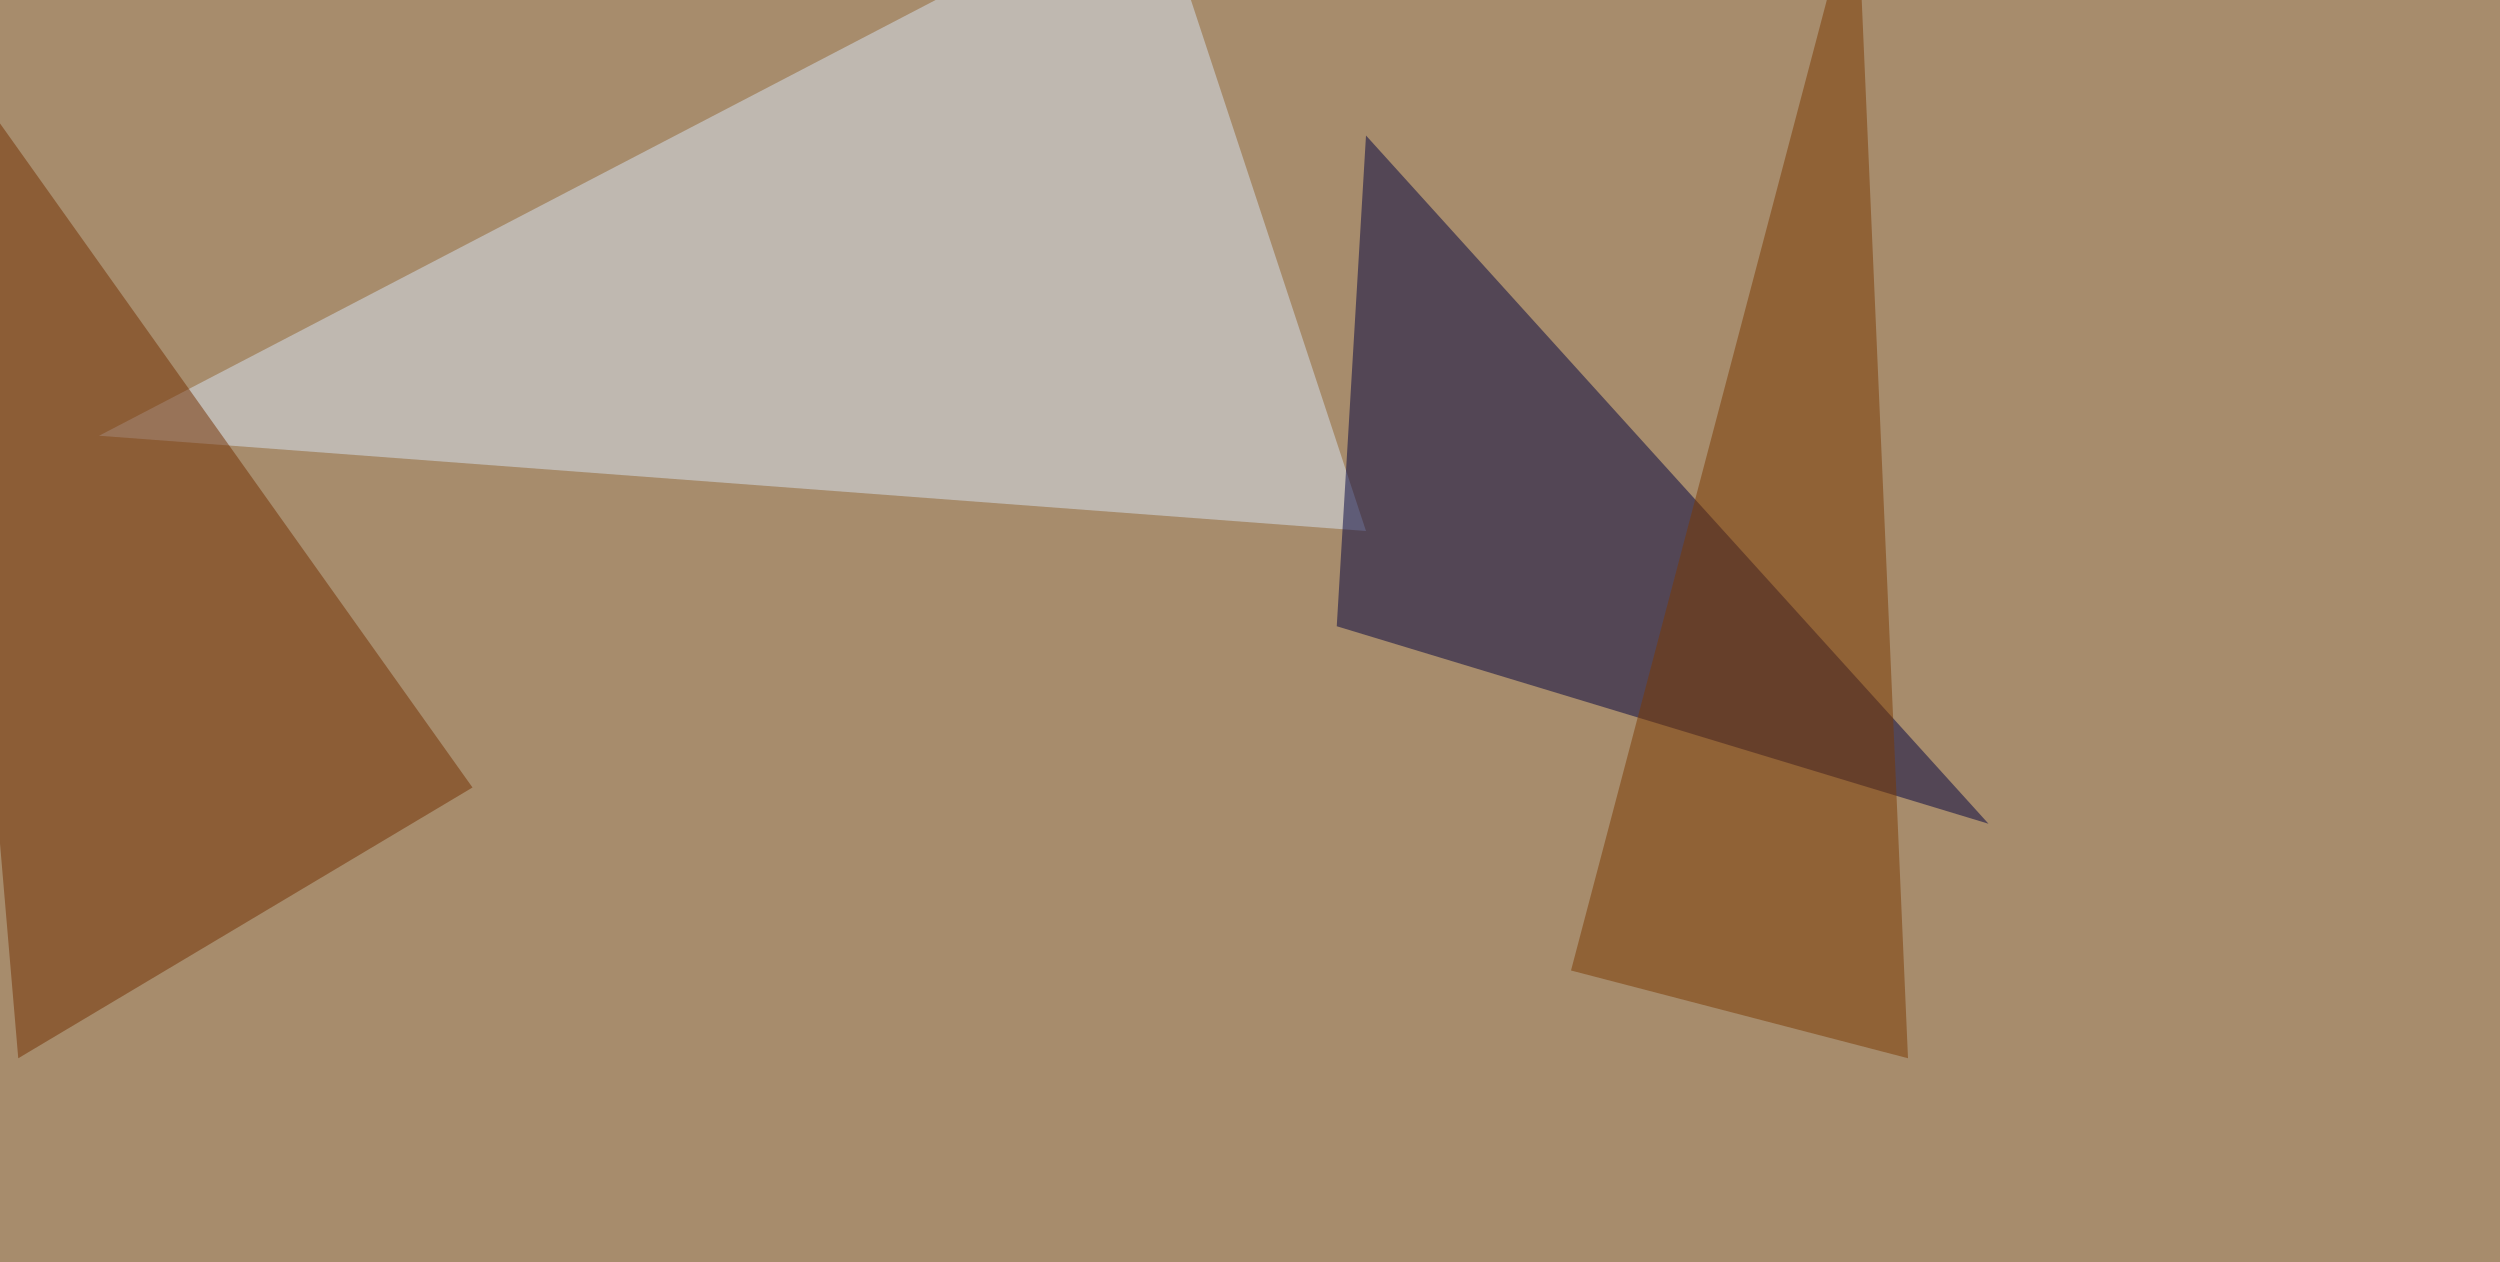 <svg xmlns="http://www.w3.org/2000/svg" width="1000" height="505" ><filter id="a"><feGaussianBlur stdDeviation="55"/></filter><rect width="100%" height="100%" fill="#a78c6c"/><g filter="url(#a)"><g fill-opacity=".5"><path fill="#d9e4f4" d="M39.6 174.3l506.8 38.1-85-257.8z"/><path fill="#00003e" d="M546.4 54.2l-11.7 196.3 260.7 79z"/><path fill="#722f00" d="M-27.8 10.3l35.1 413L189 315z"/><path fill="#7a3900" d="M763.2 423.3L742.7-45.4 628.4 388.2z"/></g></g></svg>